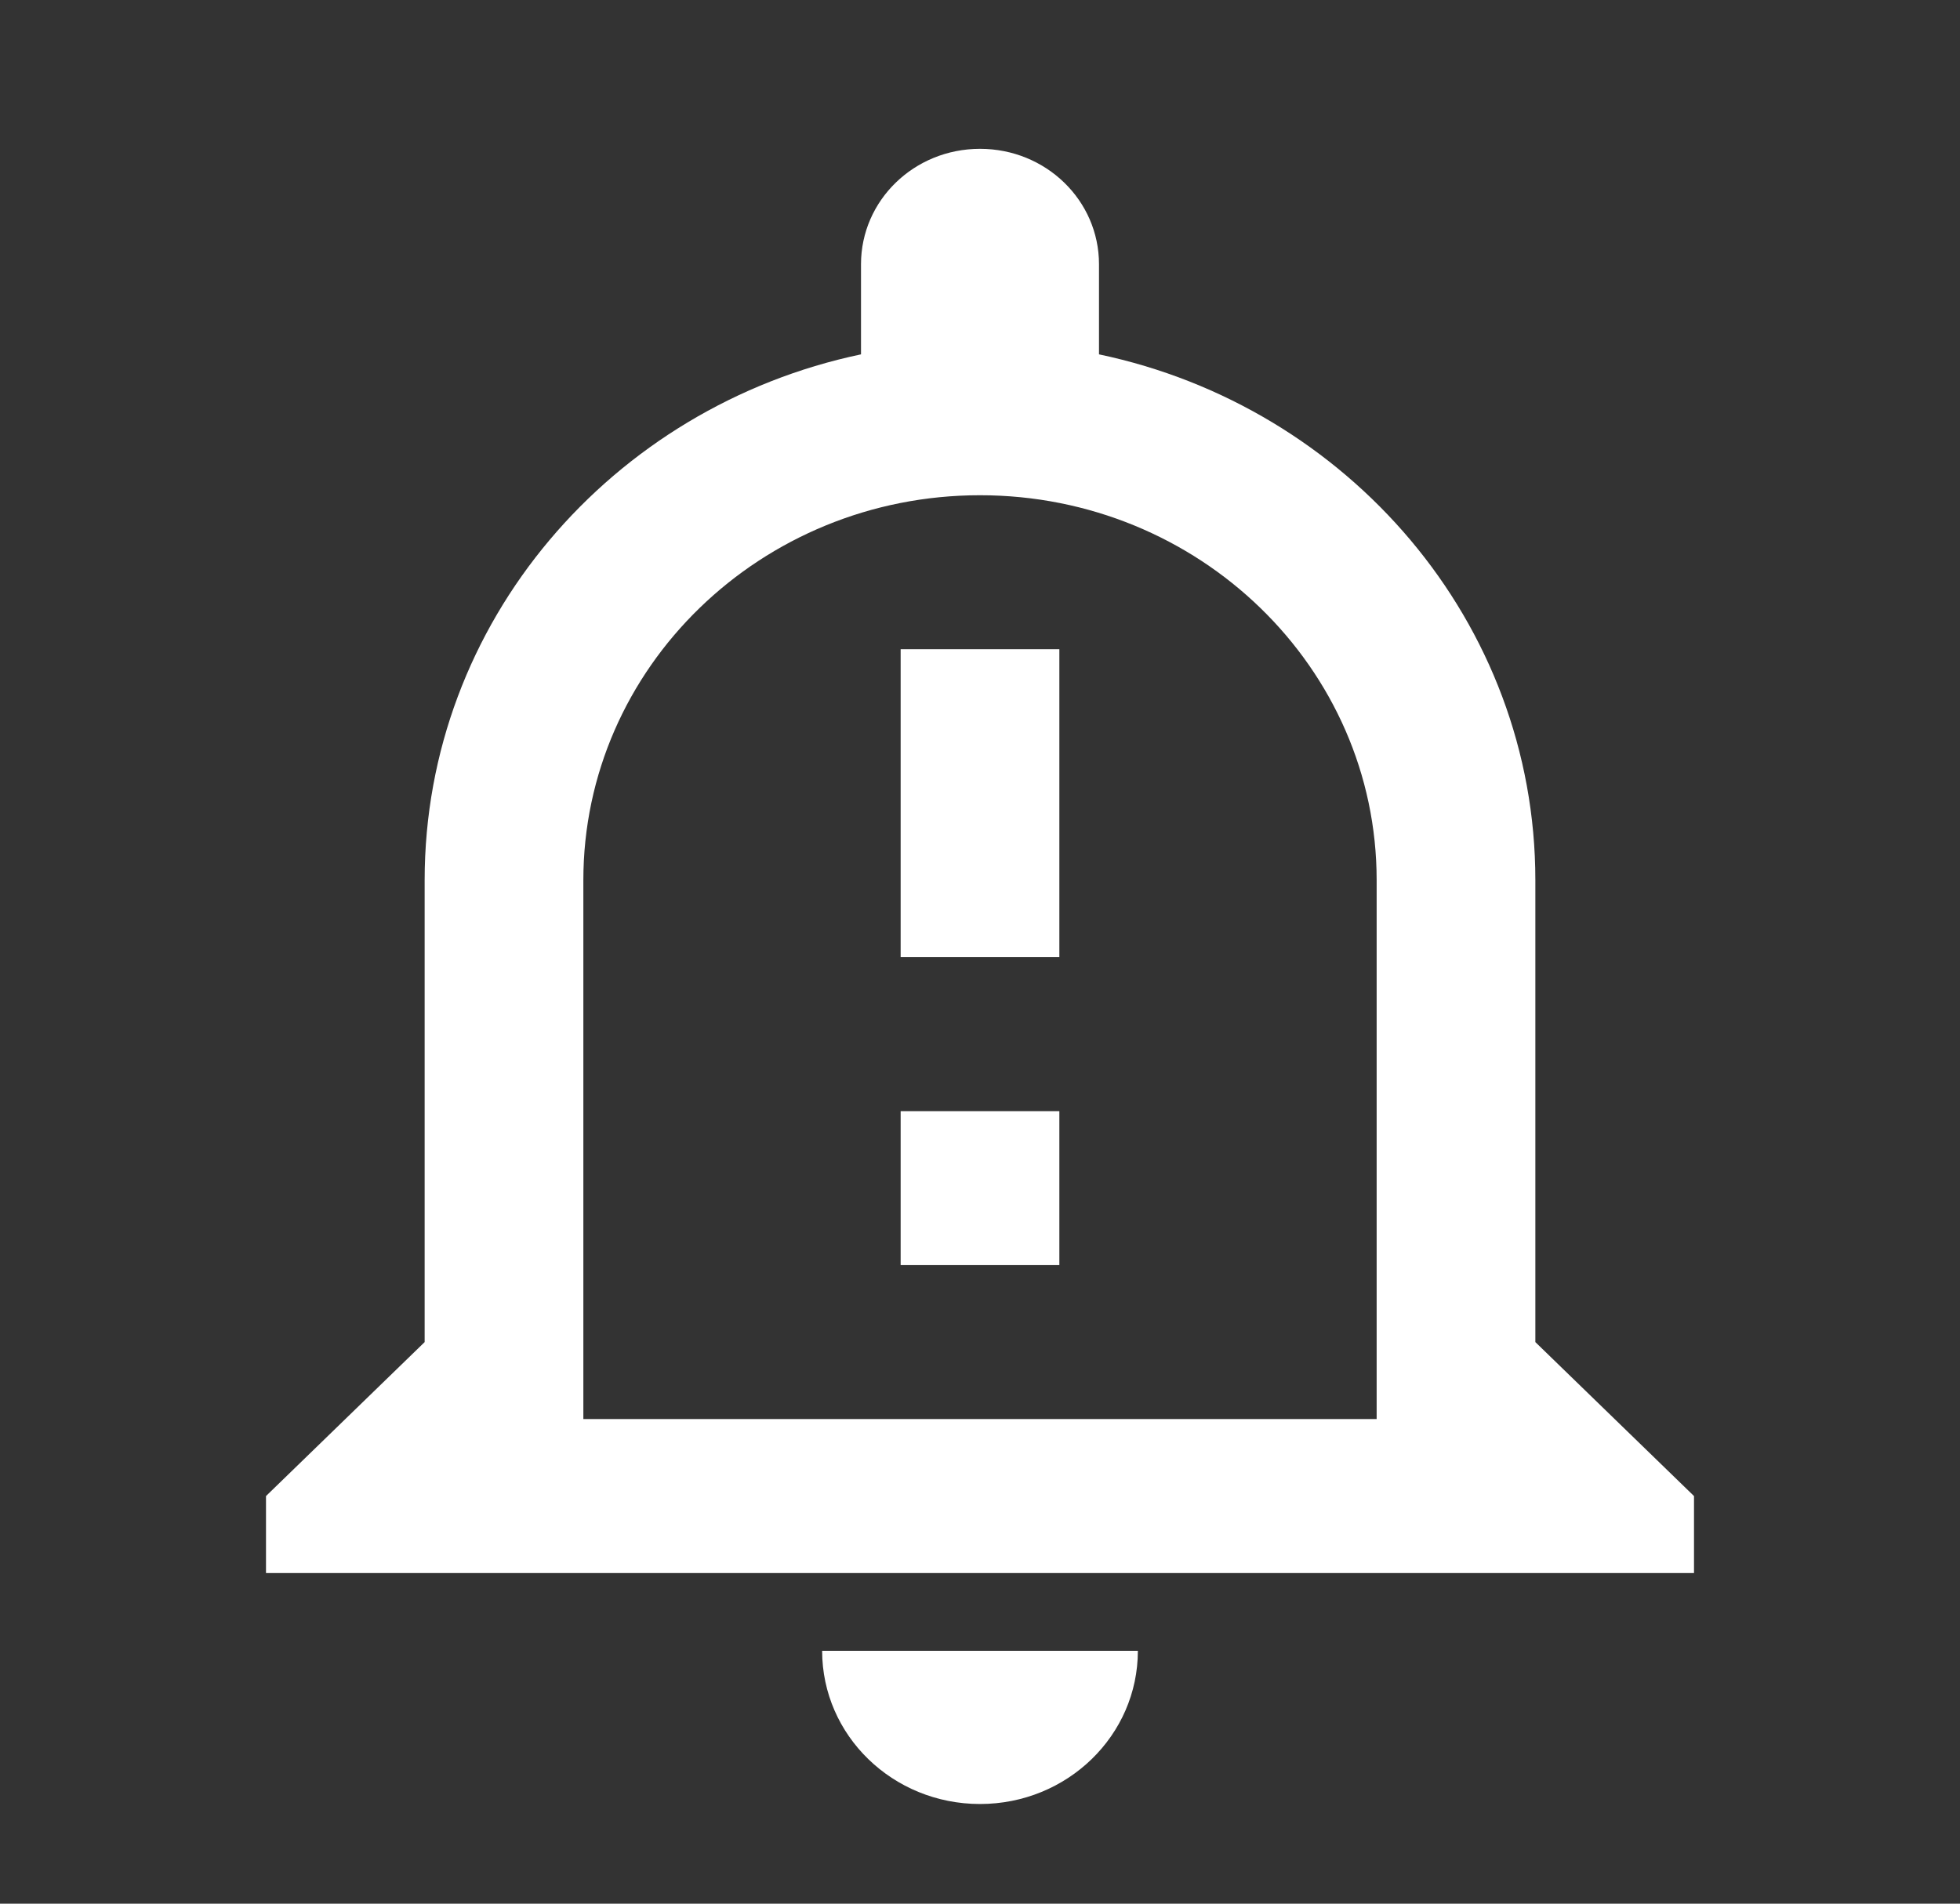 <svg width="35" height="34" viewBox="0 0 35 34" fill="none" xmlns="http://www.w3.org/2000/svg">
<rect x="0" y="0" width="35" height="34" fill="#333333" stroke="none"/>
<path d="M14.681 29.484C14.681 30.996 15.942 32.22 17.5 32.22C19.058 32.22 20.319 30.996 20.319 29.484H14.681ZM17.5 8.845C21.41 8.845 24.583 11.925 24.583 15.72V25.345H10.417V15.72C10.417 11.925 13.59 8.845 17.5 8.845ZM17.5 2.658C16.324 2.658 15.375 3.579 15.375 4.72V6.329C10.927 7.264 7.583 11.114 7.583 15.72V23.97L4.75 26.72V28.095H30.25V26.72L27.417 23.97V15.72C27.417 11.114 24.073 7.264 19.625 6.329V4.72C19.625 3.579 18.676 2.658 17.5 2.658ZM16.083 11.595H18.917V17.095H16.083V11.595ZM16.083 19.845H18.917V22.595H16.083V19.845Z" fill="white"/>
</svg>
